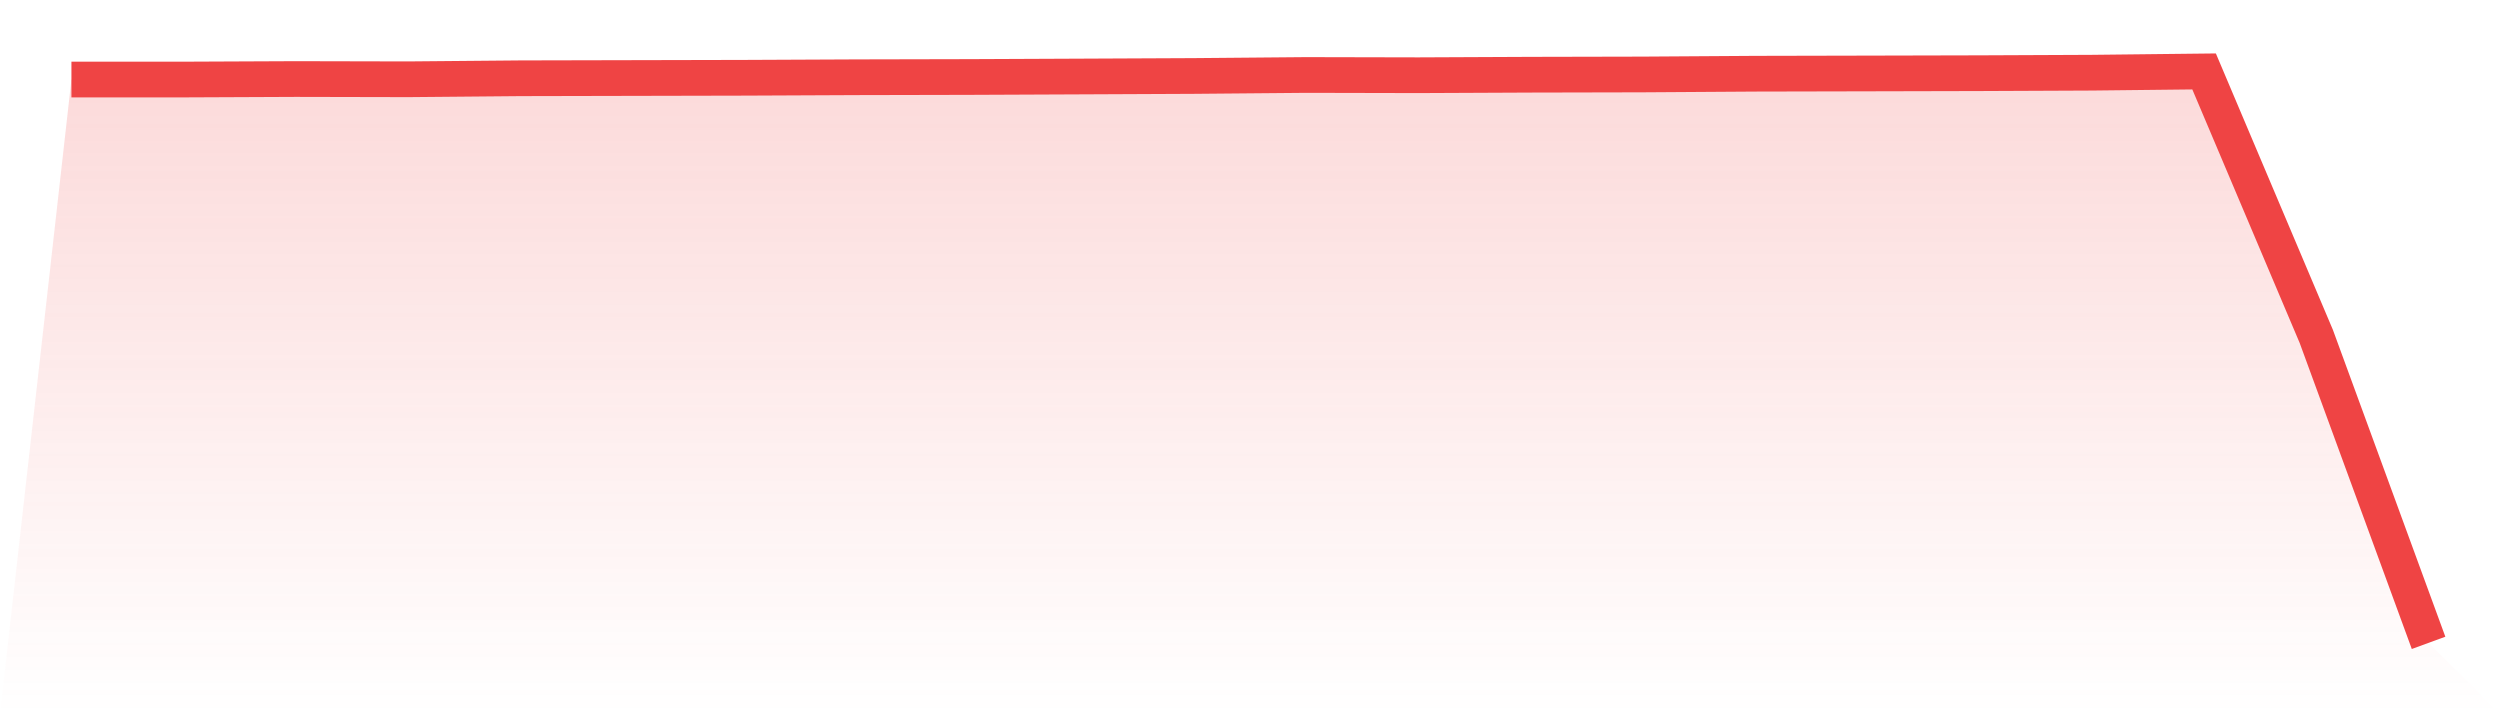 <svg viewBox="0 0 140 40" xmlns="http://www.w3.org/2000/svg">
<defs>
<linearGradient id="gradient" x1="0" x2="0" y1="0" y2="1">
<stop offset="0%" stop-color="#ef4444" stop-opacity="0.2"/>
<stop offset="100%" stop-color="#ef4444" stop-opacity="0"/>
</linearGradient>
</defs>
<path d="M4,4.454 L4,4.454 L10.286,4.454 L16.571,4.426 L22.857,4.44 L29.143,4.383 L35.429,4.369 L41.714,4.355 L48,4.326 L54.286,4.312 L60.571,4.284 L66.857,4.255 L73.143,4.199 L79.429,4.213 L85.714,4.184 L92,4.17 L98.286,4.128 L104.571,4.114 L110.857,4.099 L117.143,4.071 L123.429,4 L129.714,18.843 L136,36 L140,40 L0,40 z" fill="url(#gradient)"/>
<path d="M4,4.454 L4,4.454 L10.286,4.454 L16.571,4.426 L22.857,4.44 L29.143,4.383 L35.429,4.369 L41.714,4.355 L48,4.326 L54.286,4.312 L60.571,4.284 L66.857,4.255 L73.143,4.199 L79.429,4.213 L85.714,4.184 L92,4.17 L98.286,4.128 L104.571,4.114 L110.857,4.099 L117.143,4.071 L123.429,4 L129.714,18.843 L136,36" fill="none" stroke="#ef4444" stroke-width="2"/>
</svg>
